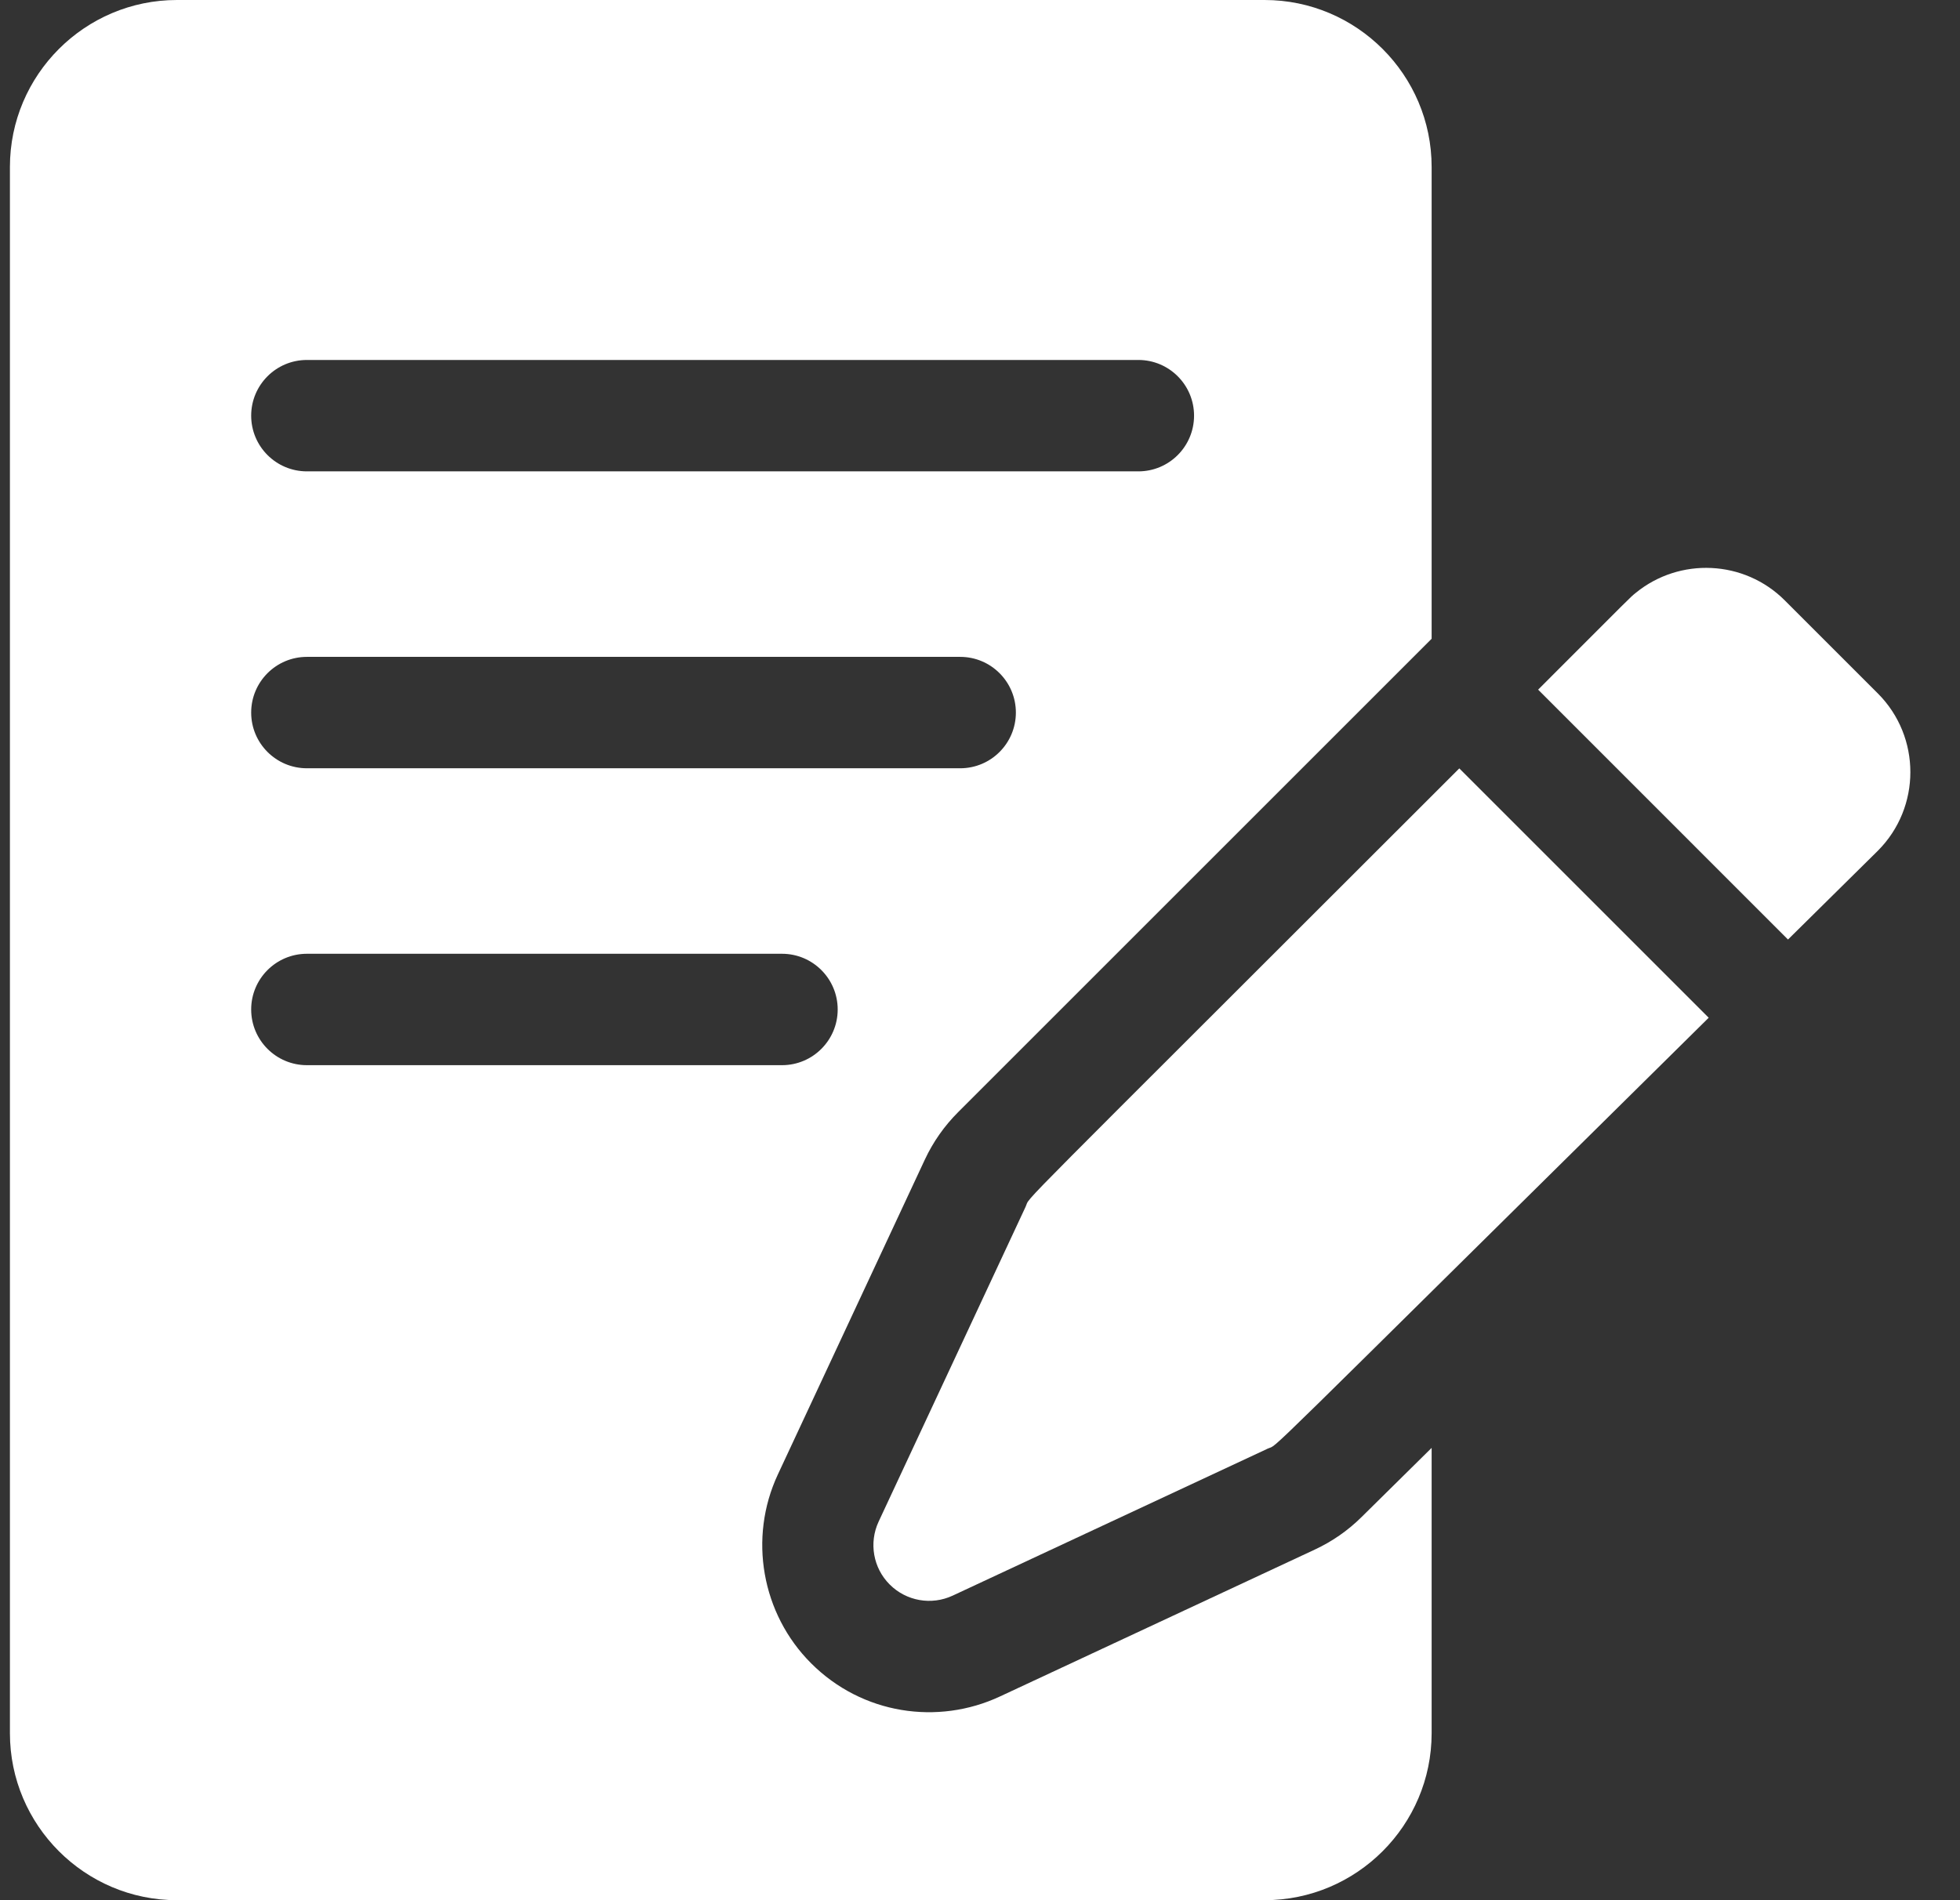 <svg width="33" height="32" viewBox="0 0 33 32" fill="none" xmlns="http://www.w3.org/2000/svg">
<rect x="0" y="0" width="33" height="32" fill="#333333" stroke="none"/>
<g clip-path="url(#clip0_54_160)">
<path d="M30.051 10.112C29.366 9.426 28.278 9.383 27.542 9.983C27.435 10.07 27.518 9.993 25.897 11.614L30.104 15.822L31.616 14.328C32.347 13.597 32.347 12.408 31.616 11.677L30.051 10.112Z" fill="white"/>
<path d="M17.268 20.322L14.793 25.625C14.627 25.982 14.701 26.406 14.98 26.684C15.259 26.963 15.682 27.038 16.04 26.871L21.343 24.396C21.553 24.298 20.918 24.893 28.769 17.139L24.57 12.94C16.785 20.725 17.368 20.108 17.268 20.322Z" fill="white"/>
<path d="M22.924 25.548C22.695 25.775 22.43 25.959 22.138 26.095L16.834 28.57C15.791 29.057 14.517 28.872 13.656 28.01C12.823 27.177 12.598 25.9 13.096 24.832L15.571 19.529C15.71 19.231 15.899 18.962 16.131 18.73L24.104 10.757V2.812C24.104 1.262 22.842 0 21.291 0H2.979C1.428 0 0.167 1.262 0.167 2.812V29.188C0.167 30.738 1.428 32 2.979 32H21.291C22.842 32 24.104 30.738 24.104 29.188V24.383L22.924 25.548ZM5.167 6.062H19.167C19.684 6.062 20.104 6.482 20.104 7C20.104 7.518 19.684 7.938 19.167 7.938H5.167C4.649 7.938 4.229 7.518 4.229 7C4.229 6.482 4.649 6.062 5.167 6.062ZM5.167 11.062H16.167C16.684 11.062 17.104 11.482 17.104 12C17.104 12.518 16.684 12.938 16.167 12.938H5.167C4.649 12.938 4.229 12.518 4.229 12C4.229 11.482 4.649 11.062 5.167 11.062ZM4.229 17C4.229 16.482 4.649 16.062 5.167 16.062H13.167C13.684 16.062 14.104 16.482 14.104 17C14.104 17.518 13.684 17.938 13.167 17.938H5.167C4.649 17.938 4.229 17.518 4.229 17Z" fill="white"/>
</g>
<defs>
<clipPath id="clip0_54_160">
<rect width="32" height="32" fill="white" transform="translate(0.167)"/>
</clipPath>
</defs>
</svg>
